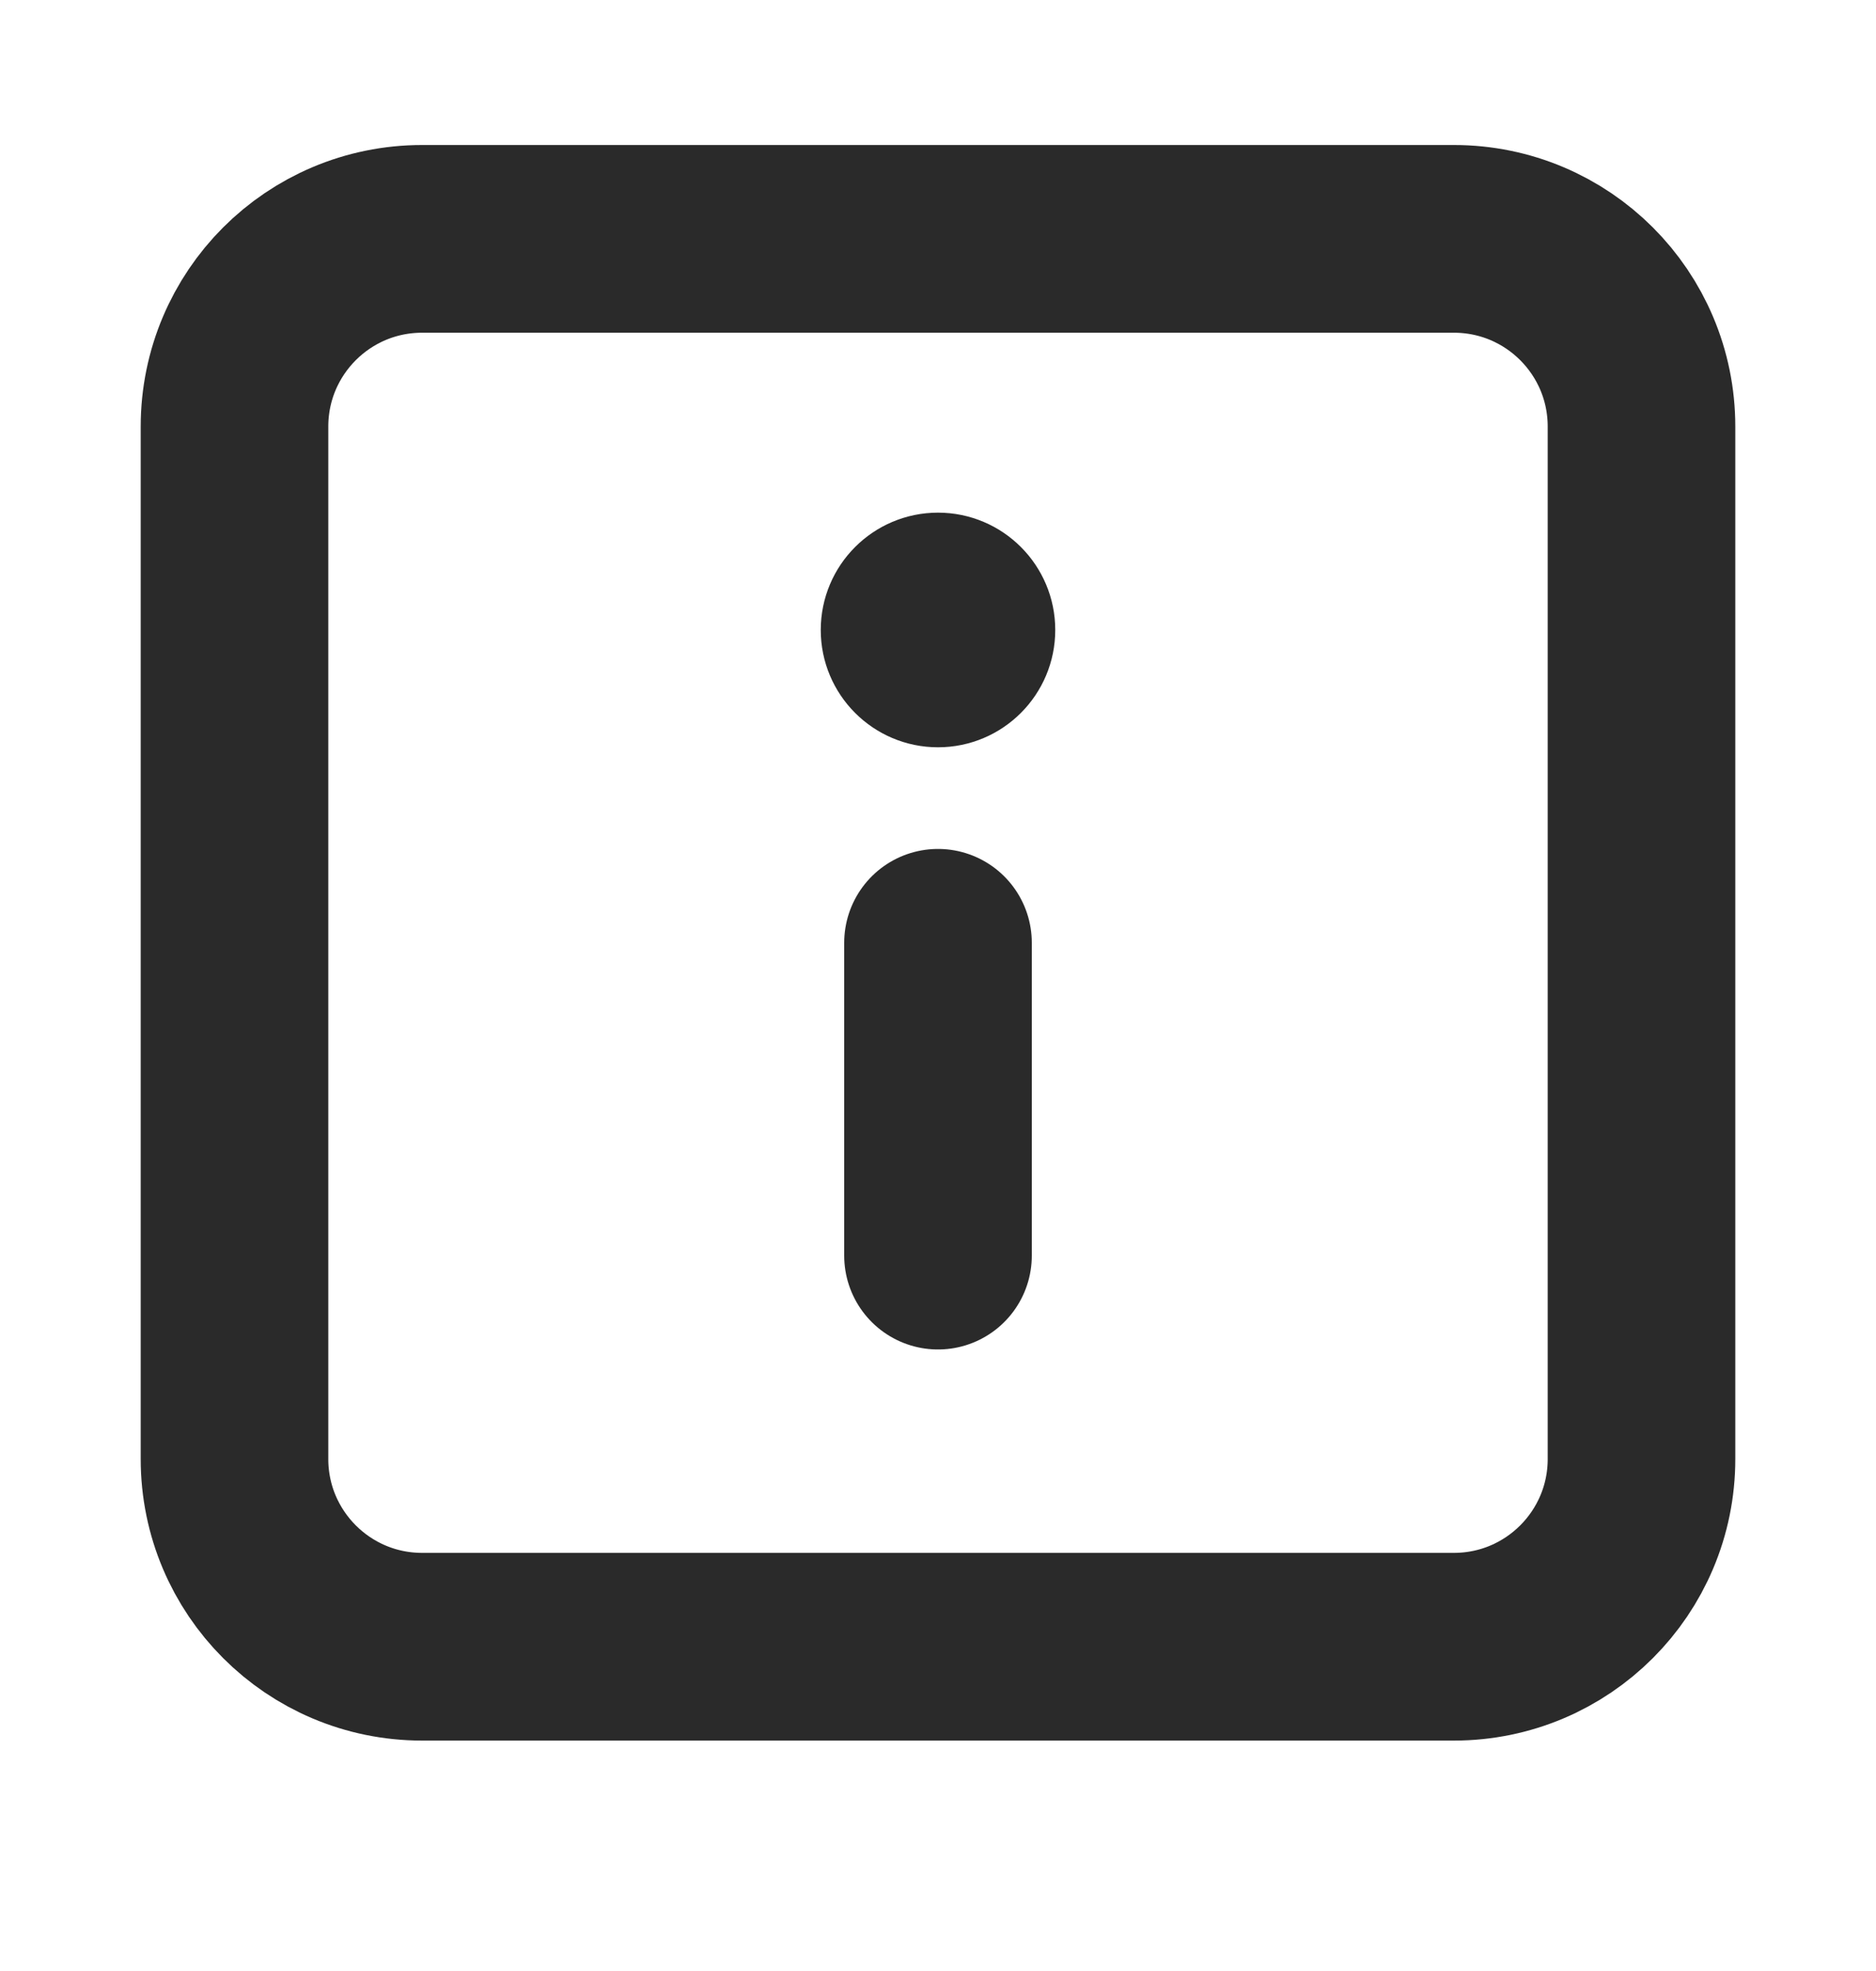 <svg width="20" height="21" viewBox="0 0 20 21" fill="none" xmlns="http://www.w3.org/2000/svg">
<path d="M2.5 4.545C2.5 3.44 3.395 2.545 4.5 2.545H15.5C16.605 2.545 17.5 3.44 17.5 4.545V15.545C17.5 16.649 16.605 17.545 15.5 17.545H4.5C3.395 17.545 2.5 16.649 2.5 15.545V4.545Z" stroke="#2A2A2A" stroke-width="2" stroke-linecap="round" stroke-linejoin="round"/>
<path d="M10.75 6.712C10.75 7.126 10.414 7.462 10 7.462C9.586 7.462 9.25 7.126 9.25 6.712C9.25 6.298 9.586 5.962 10 5.962C10.414 5.962 10.75 6.298 10.75 6.712Z" fill="#2A2A2A" stroke="#2A2A2A"/>
<path d="M10 10.045V13.378" stroke="#2A2A2A" stroke-width="2" stroke-linecap="round" stroke-linejoin="round"/>
</svg>
